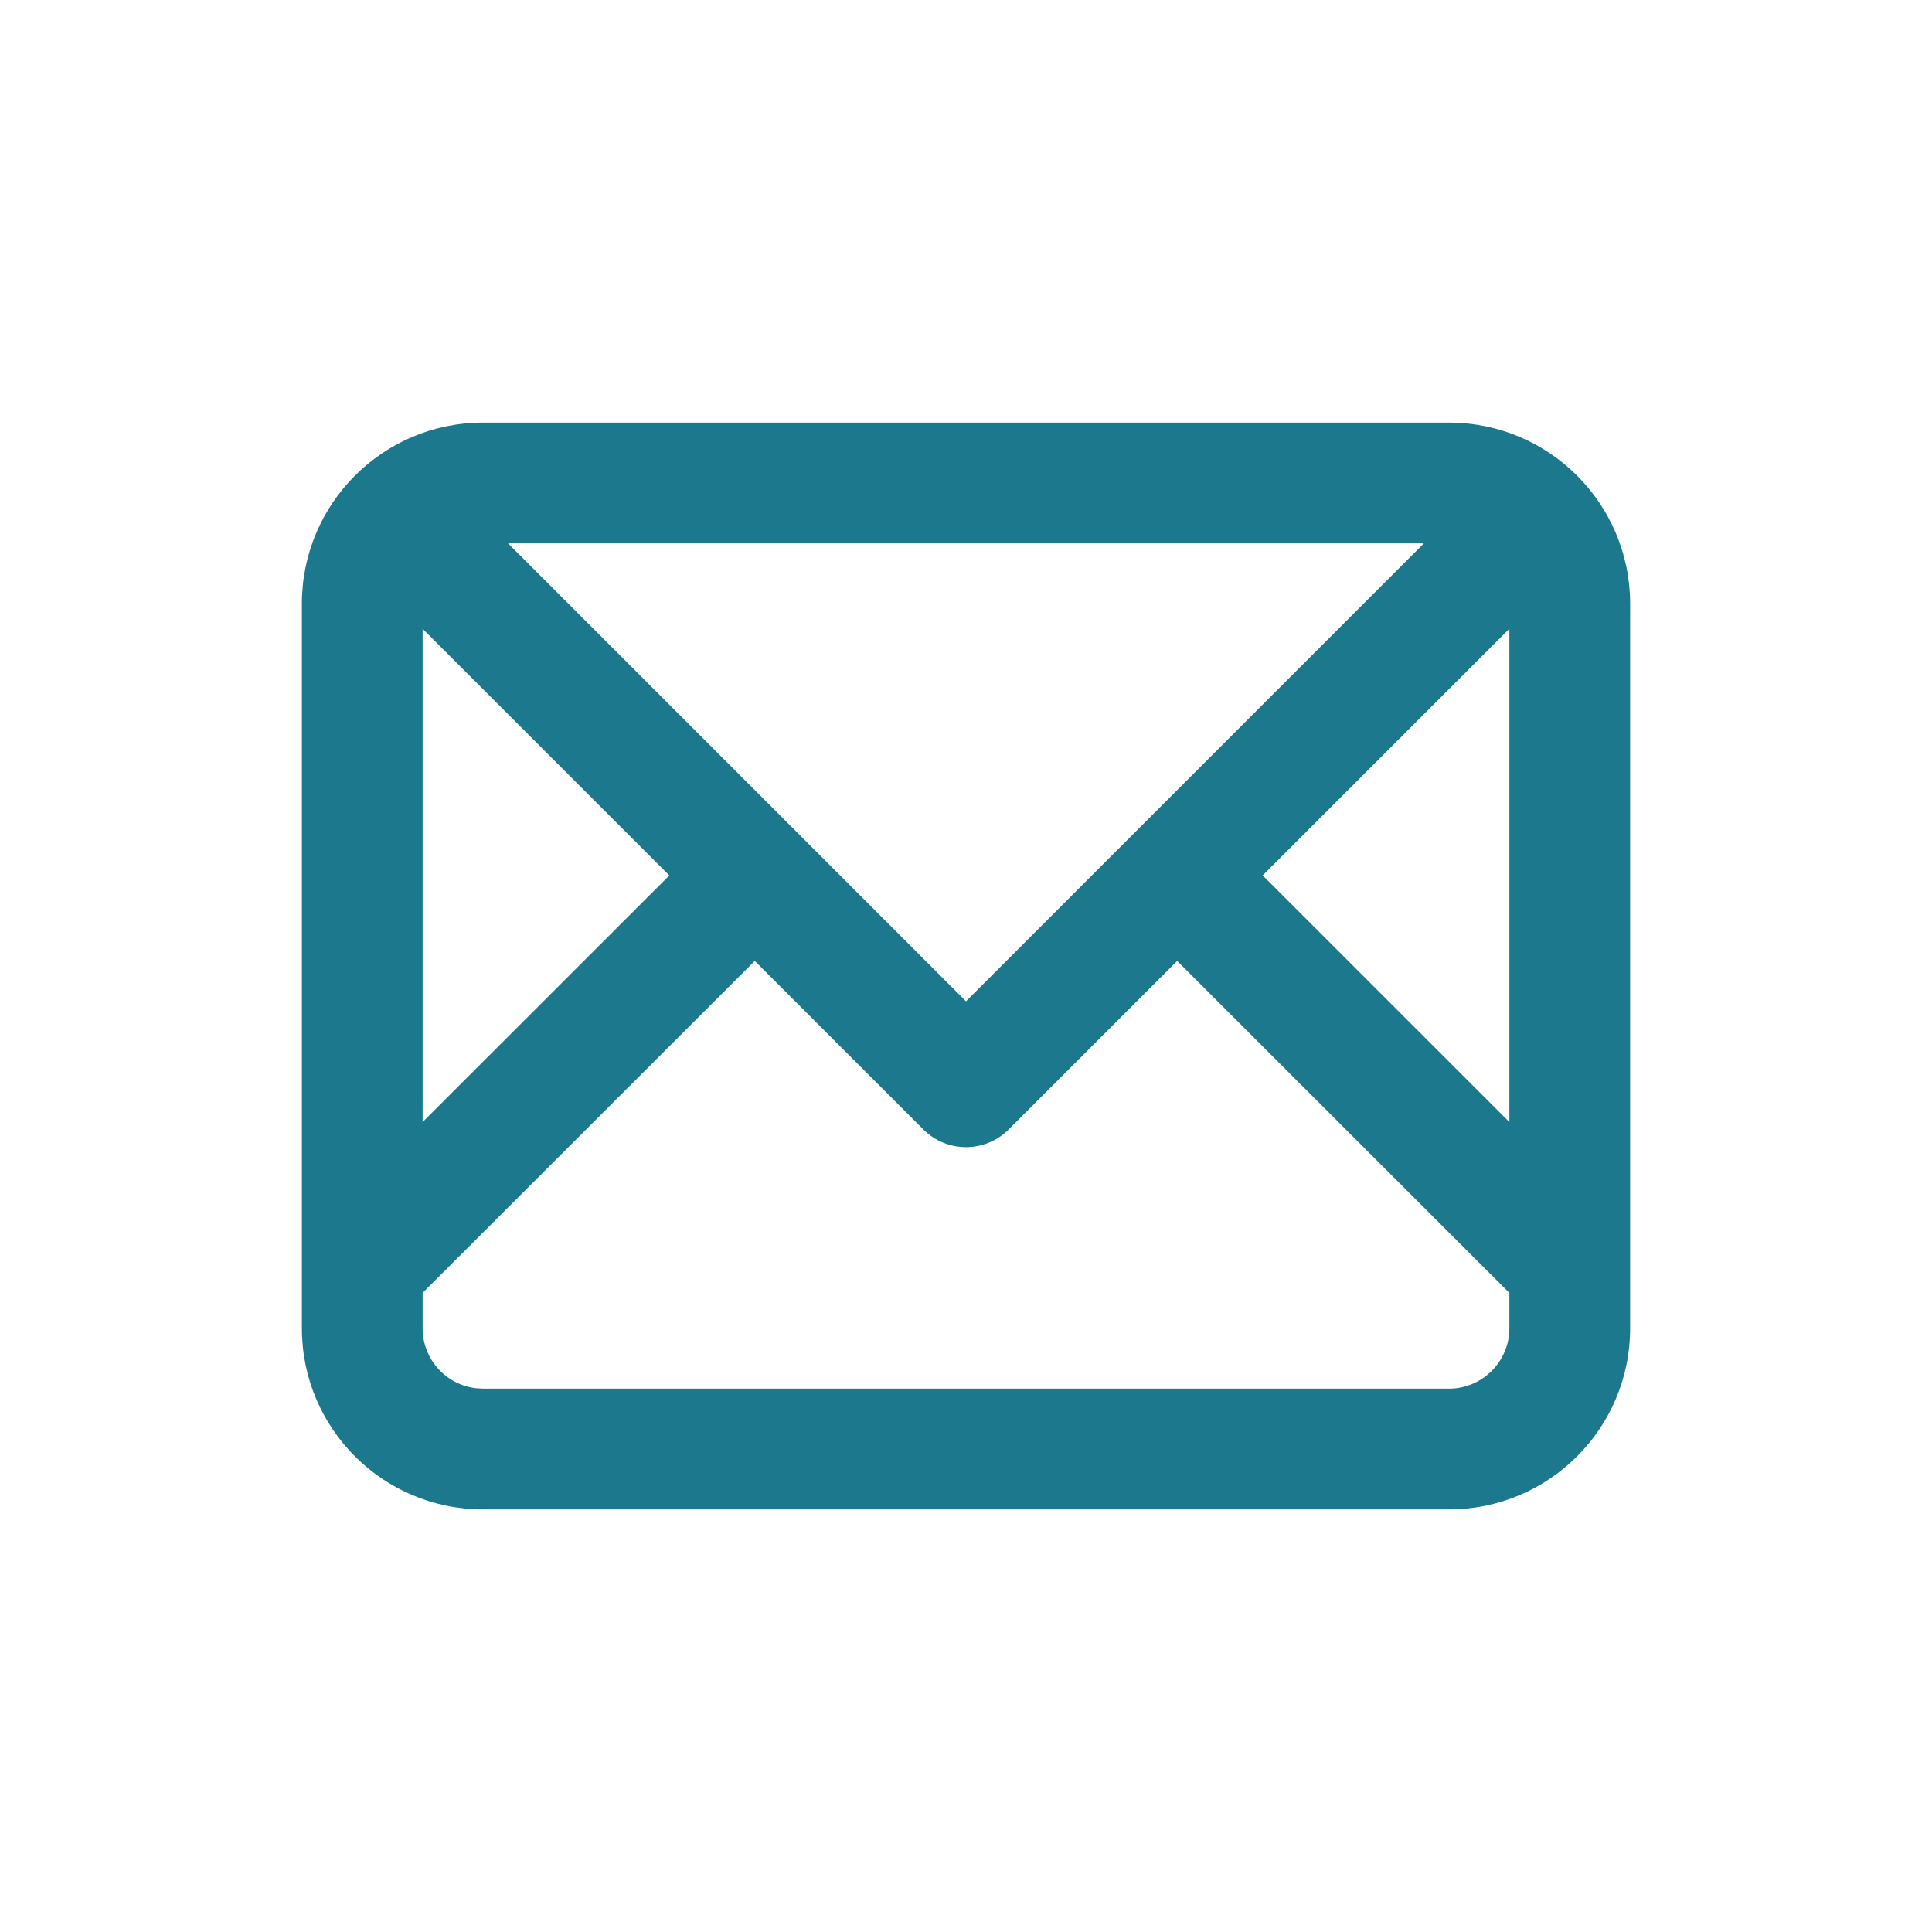 <?xml version="1.0" encoding="UTF-8"?>
<svg width="32px" height="32px" viewBox="0 0 32 32" version="1.1" xmlns="http://www.w3.org/2000/svg" xmlns:xlink="http://www.w3.org/1999/xlink">
    <title>CEF5C0A0-37EF-4C13-89AC-00BE4B64BD83</title>
    <g id="Page-1" stroke="none" stroke-width="1" fill="none" fill-rule="evenodd">
        <g id="assets" transform="translate(-561, -156)">
            <g id="envelope_icon_teal" transform="translate(561, 156)">
                <rect id="Rectangle" fill="#FFFFFF" opacity="0" x="0" y="0" width="32" height="32"></rect>
                <path d="M24,7 C25.657,7 27,8.343 27,10 L27,22 C27,23.657 25.657,25 24,25 L8,25 C6.343,25 5,23.657 5,22 L5,10 C5,8.343 6.343,7 8,7 Z M19.498,15.916 L16.707,18.707 C16.317,19.098 15.683,19.098 15.293,18.707 L12.501,15.916 L7,21.414 L7,22 C7,22.513 7.386,22.936 7.883,22.993 L8,23 L24,23 C24.552,23 25,22.552 25,22 L25,21.415 L19.498,15.916 Z M7,10.415 L7,18.585 L11.086,14.501 L7,10.415 Z M25,10.414 L20.914,14.5 L25,18.585 L25,10.414 Z M23.584,9 L8.415,9 L16,16.585 L23.584,9 Z" id="Combined-Shape" fill="#1C788D" fill-rule="nonzero"></path>
            </g>
        </g>
    </g>
</svg>